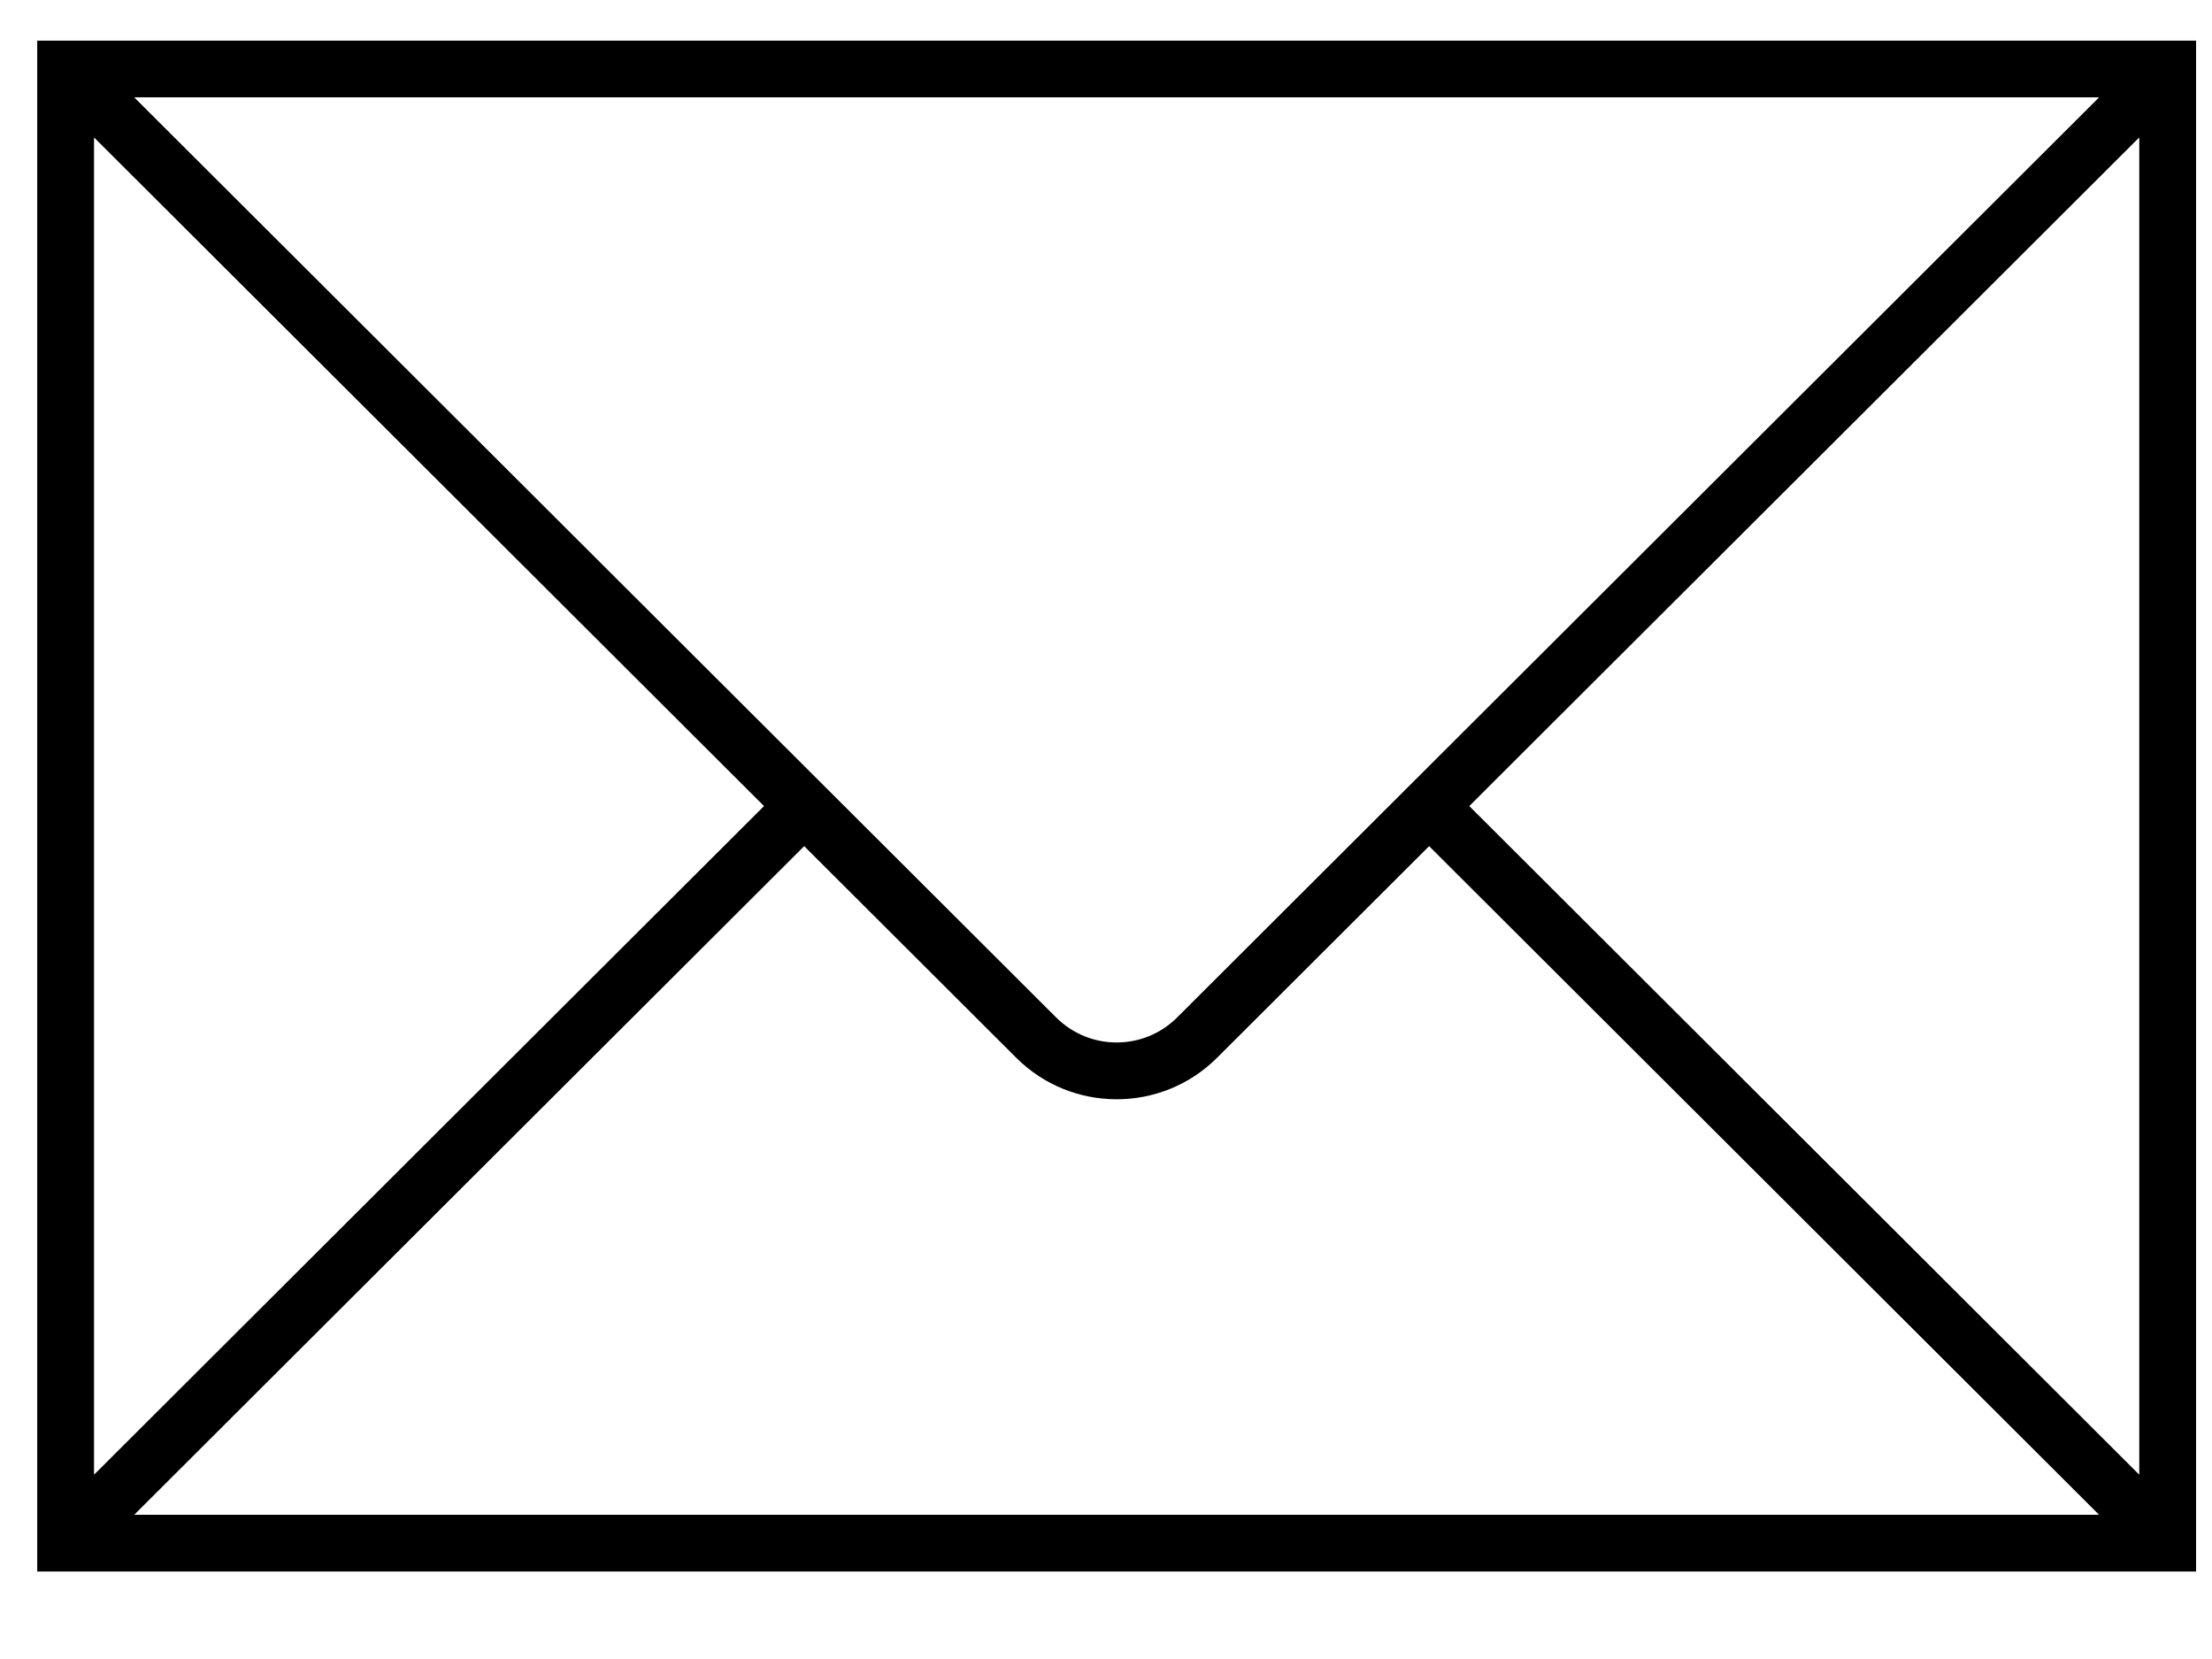 <svg width="268" height="201" xmlns="http://www.w3.org/2000/svg" xmlns:xlink="http://www.w3.org/1999/xlink" xml:space="preserve" overflow="hidden"><g transform="translate(-115 -219)"><path d="M34.347 72.13 34.347 257.606 295.388 257.606 295.388 72.13ZM172.156 190.505C168.124 194.513 161.611 194.513 157.579 190.505L46.132 79.058C46.119 79.044 46.119 79.022 46.132 79.009 46.139 79.003 46.147 78.999 46.156 78.999L283.579 78.999C283.598 78.999 283.613 79.015 283.613 79.034 283.613 79.043 283.609 79.051 283.603 79.058ZM122.229 164.868 41.275 245.821C41.262 245.834 41.24 245.834 41.227 245.821 41.221 245.814 41.217 245.806 41.217 245.797L41.217 83.938C41.217 83.919 41.233 83.904 41.252 83.904 41.261 83.905 41.269 83.908 41.275 83.914ZM127.085 169.724 152.722 195.361C159.428 202.069 170.302 202.07 177.01 195.364 177.011 195.363 177.012 195.362 177.013 195.361L202.65 169.724 283.603 250.678C283.617 250.691 283.616 250.713 283.603 250.726 283.596 250.732 283.588 250.736 283.579 250.736L46.156 250.736C46.137 250.736 46.122 250.72 46.122 250.701 46.122 250.693 46.126 250.684 46.132 250.678ZM207.507 164.868 288.46 83.914C288.473 83.901 288.495 83.901 288.508 83.915 288.515 83.921 288.518 83.929 288.518 83.938L288.518 245.797C288.518 245.816 288.503 245.831 288.484 245.831 288.475 245.831 288.466 245.827 288.46 245.821Z" transform="matrix(1.002 0 0 1 85.093 151.793)"/></g></svg>
